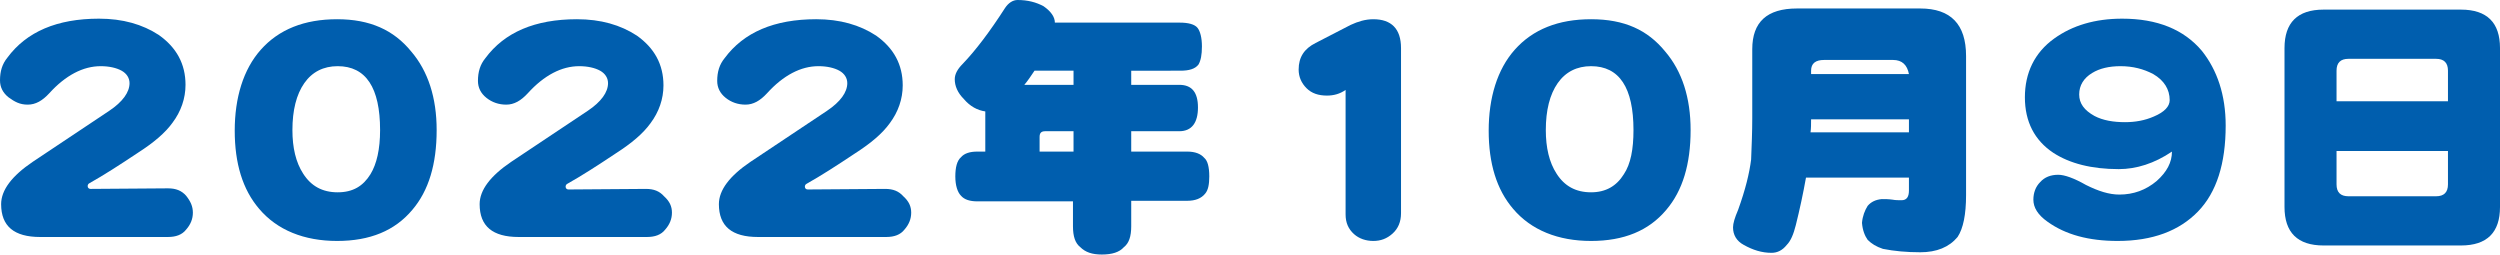 <?xml version="1.0" encoding="utf-8"?>
<!-- Generator: Adobe Illustrator 26.3.1, SVG Export Plug-In . SVG Version: 6.00 Build 0)  -->
<svg version="1.1" id="a" xmlns="http://www.w3.org/2000/svg" xmlns:xlink="http://www.w3.org/1999/xlink" x="0px" y="0px"
	 viewBox="0 0 442 45" style="enable-background:new 0 0 442 45;" xml:space="preserve">
<style type="text/css">
	.st0{fill:#005EAE;}
</style>
<path class="st0" d="M34.1,37.6c0,1.1-0.4,2.1-1.2,3c-0.7,0.9-1.8,1.3-3.2,1.3H7.1c-4.6,0-6.9-1.9-6.9-5.8c0-2.5,1.9-5,5.6-7.5
	l13.5-9c2.4-1.6,3.6-3.3,3.6-4.9c0-0.9-0.5-1.7-1.4-2.2c-0.9-0.5-2.2-0.8-3.7-0.8c-3.1,0-6.2,1.6-9.1,4.8c-1.2,1.3-2.4,2-3.8,2
	S2.6,18,1.5,17.2c-1-0.8-1.5-1.8-1.5-3c0-1.6,0.4-2.9,1.3-4c3.4-4.6,8.8-6.9,16.2-6.9c4.2,0,7.7,1,10.6,2.9c3.1,2.2,4.7,5.1,4.7,8.8
	c0,2.4-0.8,4.7-2.3,6.7c-1.3,1.8-3.3,3.5-6.1,5.3c-3.3,2.2-6.1,4-8.6,5.4c-0.2,0.1-0.3,0.3-0.3,0.5c0,0.3,0.2,0.5,0.5,0.5l13.7-0.1
	c1.4,0,2.4,0.4,3.2,1.3C33.7,35.6,34.1,36.5,34.1,37.6L34.1,37.6z"/>
<path class="st0" d="M77.2,23c0,6-1.4,10.7-4.3,14.1c-3.1,3.7-7.5,5.5-13.3,5.5s-10.6-1.9-13.8-5.7c-2.9-3.4-4.3-8-4.3-13.8
	s1.5-10.8,4.6-14.3c3.2-3.6,7.7-5.4,13.5-5.4s10,1.9,13.1,5.7C75.7,12.6,77.2,17.3,77.2,23L77.2,23z M67.2,23
	c0-7.5-2.5-11.3-7.5-11.3c-2.5,0-4.5,1-5.9,3c-1.4,2-2.1,4.8-2.1,8.3c0,3.1,0.6,5.7,1.9,7.7C55,32.9,57,34,59.7,34s4.5-1.1,5.8-3.2
	C66.6,29,67.2,26.4,67.2,23L67.2,23z"/>
<path class="st0" d="M118.8,37.6c0,1.1-0.4,2.1-1.2,3c-0.7,0.9-1.8,1.3-3.2,1.3H91.7c-4.6,0-6.9-1.9-6.9-5.8c0-2.5,1.9-5,5.6-7.5
	l13.5-9c2.4-1.6,3.6-3.3,3.6-4.9c0-0.9-0.5-1.7-1.4-2.2c-0.9-0.5-2.2-0.8-3.7-0.8c-3.1,0-6.2,1.6-9.1,4.8c-1.2,1.3-2.4,2-3.8,2
	c-1.3,0-2.5-0.4-3.5-1.2c-1-0.8-1.5-1.8-1.5-3c0-1.6,0.4-2.9,1.3-4c3.4-4.6,8.8-6.9,16.2-6.9c4.2,0,7.7,1,10.6,2.9
	c3.1,2.2,4.7,5.1,4.7,8.8c0,2.4-0.8,4.7-2.3,6.7c-1.3,1.8-3.3,3.5-6.1,5.3c-3.3,2.2-6.1,4-8.6,5.4c-0.2,0.1-0.3,0.3-0.3,0.5
	c0,0.3,0.2,0.5,0.5,0.5l13.7-0.1c1.4,0,2.4,0.4,3.2,1.3C118.4,35.6,118.8,36.5,118.8,37.6L118.8,37.6z"/>
<path class="st0" d="M161.1,37.6c0,1.1-0.4,2.1-1.2,3c-0.7,0.9-1.8,1.3-3.2,1.3h-22.7c-4.6,0-6.9-1.9-6.9-5.8c0-2.5,1.9-5,5.6-7.5
	l13.5-9c2.4-1.6,3.6-3.3,3.6-4.9c0-0.9-0.5-1.7-1.4-2.2c-0.9-0.5-2.2-0.8-3.7-0.8c-3.1,0-6.2,1.6-9.1,4.8c-1.2,1.3-2.4,2-3.8,2
	c-1.3,0-2.5-0.4-3.5-1.2c-1-0.8-1.5-1.8-1.5-3c0-1.6,0.4-2.9,1.3-4c3.4-4.6,8.8-6.9,16.2-6.9c4.2,0,7.7,1,10.6,2.9
	c3.1,2.2,4.7,5.1,4.7,8.8c0,2.4-0.8,4.7-2.3,6.7c-1.3,1.8-3.3,3.5-6.1,5.3c-3.3,2.2-6.1,4-8.6,5.4c-0.2,0.1-0.3,0.3-0.3,0.5
	c0,0.3,0.2,0.5,0.5,0.5l13.7-0.1c1.4,0,2.4,0.4,3.2,1.3C160.7,35.6,161.1,36.5,161.1,37.6L161.1,37.6z"/>
<path class="st0" d="M179.9,0c1.8,0,3.3,0.4,4.6,1.1c1.3,0.9,2,1.9,2,2.9h22.1c1.5,0,2.6,0.3,3.1,0.9c0.5,0.6,0.8,1.8,0.8,3.3
	c0,1.5-0.2,2.5-0.6,3.2c-0.6,0.8-1.7,1.1-3.2,1.1H200V15h8.5c2.2,0,3.3,1.3,3.3,4s-1.1,4.2-3.3,4.2H200v3.6h9.9c1.4,0,2.4,0.4,3,1.1
	c0.6,0.5,0.9,1.6,0.9,3.3c0,1.4-0.2,2.4-0.7,3c-0.7,0.9-1.8,1.3-3.2,1.3H200V40c0,1.8-0.4,3-1.3,3.7c-0.8,0.9-2.1,1.3-3.9,1.3
	c-1.7,0-2.9-0.4-3.8-1.3c-0.9-0.7-1.3-1.9-1.3-3.7v-4.4h-16.9c-1.3,0-2.3-0.3-2.9-1c-0.6-0.6-1-1.8-1-3.4c0-1.6,0.3-2.8,1-3.4
	c0.6-0.7,1.6-1,2.9-1h1.4v-7.1c-1.4-0.2-2.7-0.9-3.8-2.2c-1.1-1.1-1.6-2.3-1.6-3.5c0-0.9,0.5-1.8,1.4-2.7c2.3-2.4,4.8-5.7,7.5-9.9
	C178.3,0.5,179.1,0,179.9,0L179.9,0z M189.8,15v-2.5h-6.9c-0.6,0.9-1.2,1.8-1.8,2.5H189.8z M189.8,26.8v-3.6h-5c-0.7,0-1,0.3-1,1
	v2.6L189.8,26.8L189.8,26.8z"/>
<path class="st0" d="M247.7,37.7c0,1.5-0.5,2.7-1.5,3.6c-1,0.9-2.1,1.3-3.4,1.3s-2.5-0.4-3.4-1.2c-1-0.9-1.5-2-1.5-3.5v-22
	c-1,0.7-2.1,1-3.3,1c-1.5,0-2.7-0.4-3.6-1.3c-0.9-0.9-1.4-2-1.4-3.3c0-2.2,1-3.7,3-4.7l6.2-3.2c1.3-0.6,2.6-1,4-1
	c3.2,0,4.9,1.7,4.9,5.1L247.7,37.7L247.7,37.7z"/>
<path class="st0" d="M298.9,23c0,6-1.4,10.7-4.3,14.1c-3.1,3.7-7.5,5.5-13.3,5.5c-5.8,0-10.6-1.9-13.8-5.7c-2.9-3.4-4.3-8-4.3-13.8
	s1.5-10.8,4.6-14.3c3.2-3.6,7.7-5.4,13.5-5.4c5.9,0,10,1.9,13.1,5.7C297.4,12.6,298.9,17.3,298.9,23L298.9,23z M288.8,23
	c0-7.5-2.5-11.3-7.5-11.3c-2.5,0-4.5,1-5.9,3c-1.4,2-2.1,4.8-2.1,8.3c0,3.1,0.6,5.7,1.9,7.7c1.4,2.2,3.4,3.3,6.1,3.3
	c2.6,0,4.5-1.1,5.8-3.2C288.3,29,288.8,26.4,288.8,23L288.8,23z"/>
<path class="st0" d="M323.7,1.5h15.8c5.4,0,8.1,2.8,8.1,8.4v24.6c0,3.4-0.5,5.9-1.5,7.4c-1.5,1.8-3.7,2.7-6.6,2.7
	c-2.4,0-4.6-0.2-6.6-0.6c-1.2-0.4-2-0.9-2.7-1.6c-0.5-0.7-0.9-1.7-1-3c0.1-1.2,0.5-2.2,1-3c0.6-0.7,1.4-1.1,2.5-1.2
	c0.6,0,1.2,0,1.9,0.1c0.5,0.1,1.1,0.1,1.6,0.1c0.9,0,1.3-0.6,1.3-1.7v-2.3h-18.2c-0.5,2.8-1.1,5.6-1.8,8.4c-0.4,1.6-0.9,2.8-1.6,3.5
	c-0.8,1-1.7,1.4-2.7,1.4c-1.7,0-3.3-0.5-4.9-1.4c-1.3-0.7-1.9-1.8-1.9-3.1c0-0.7,0.3-1.7,0.9-3.1c1.3-3.6,2-6.5,2.3-8.9
	c0.1-2.5,0.2-4.9,0.2-7.3V8.7c0-4.8,2.6-7.2,7.9-7.2H323.7L323.7,1.5z M337.5,23.4v-2.3h-17.3c0,0.8,0,1.6-0.1,2.3H337.5z
	 M337.5,13.1c-0.3-1.6-1.2-2.5-2.8-2.5h-12.2c-1.5,0-2.3,0.6-2.3,1.9v0.6H337.5z"/>
<path class="st0" d="M393.5,22.2c0,6.7-1.6,11.8-4.9,15.2c-3.3,3.4-8,5.2-14.2,5.2c-5.1,0-9.2-1.1-12.4-3.4
	c-1.7-1.2-2.5-2.5-2.5-3.9c0-1.2,0.4-2.3,1.2-3.1c0.8-0.9,1.9-1.3,3.2-1.3c1.1,0,2.8,0.6,4.9,1.8c2.2,1.1,4.1,1.7,5.9,1.7
	c2.5,0,4.7-0.8,6.6-2.4c1.8-1.6,2.7-3.3,2.7-5.2c-3.1,2.1-6.3,3.1-9.4,3.1c-4.8,0-8.7-1-11.6-2.9c-3.3-2.2-5-5.5-5-9.8
	s1.7-7.9,5.2-10.4c3.2-2.3,7.2-3.5,12-3.5c6.2,0,10.9,1.9,14.1,5.7C392,12.4,393.5,16.8,393.5,22.2L393.5,22.2z M383.6,17.7
	c0-1.9-1-3.5-2.9-4.6c-1.7-0.9-3.6-1.4-5.8-1.4c-2,0-3.7,0.4-5,1.2c-1.5,0.9-2.3,2.2-2.3,3.8s0.9,2.8,2.7,3.8
	c1.5,0.8,3.4,1.1,5.4,1.1c1.8,0,3.5-0.3,5.1-1C382.7,19.8,383.6,18.8,383.6,17.7L383.6,17.7z"/>
<path class="st0" d="M410.8,1.7h24.3c4.6,0,6.9,2.3,6.9,6.8v28.1c0,4.5-2.3,6.8-6.9,6.8h-24.3c-4.6,0-6.9-2.3-6.9-6.8V8.5
	C403.9,4,406.2,1.7,410.8,1.7z M413.1,17.9h19.7v-5.4c0-1.4-0.7-2.1-2.1-2.1h-15.5c-1.4,0-2.1,0.7-2.1,2.1L413.1,17.9L413.1,17.9z
	 M430.7,34.7c1.4,0,2.1-0.7,2.1-2.1v-5.9h-19.7v5.9c0,1.4,0.7,2.1,2.1,2.1H430.7L430.7,34.7z"/>
</svg>
